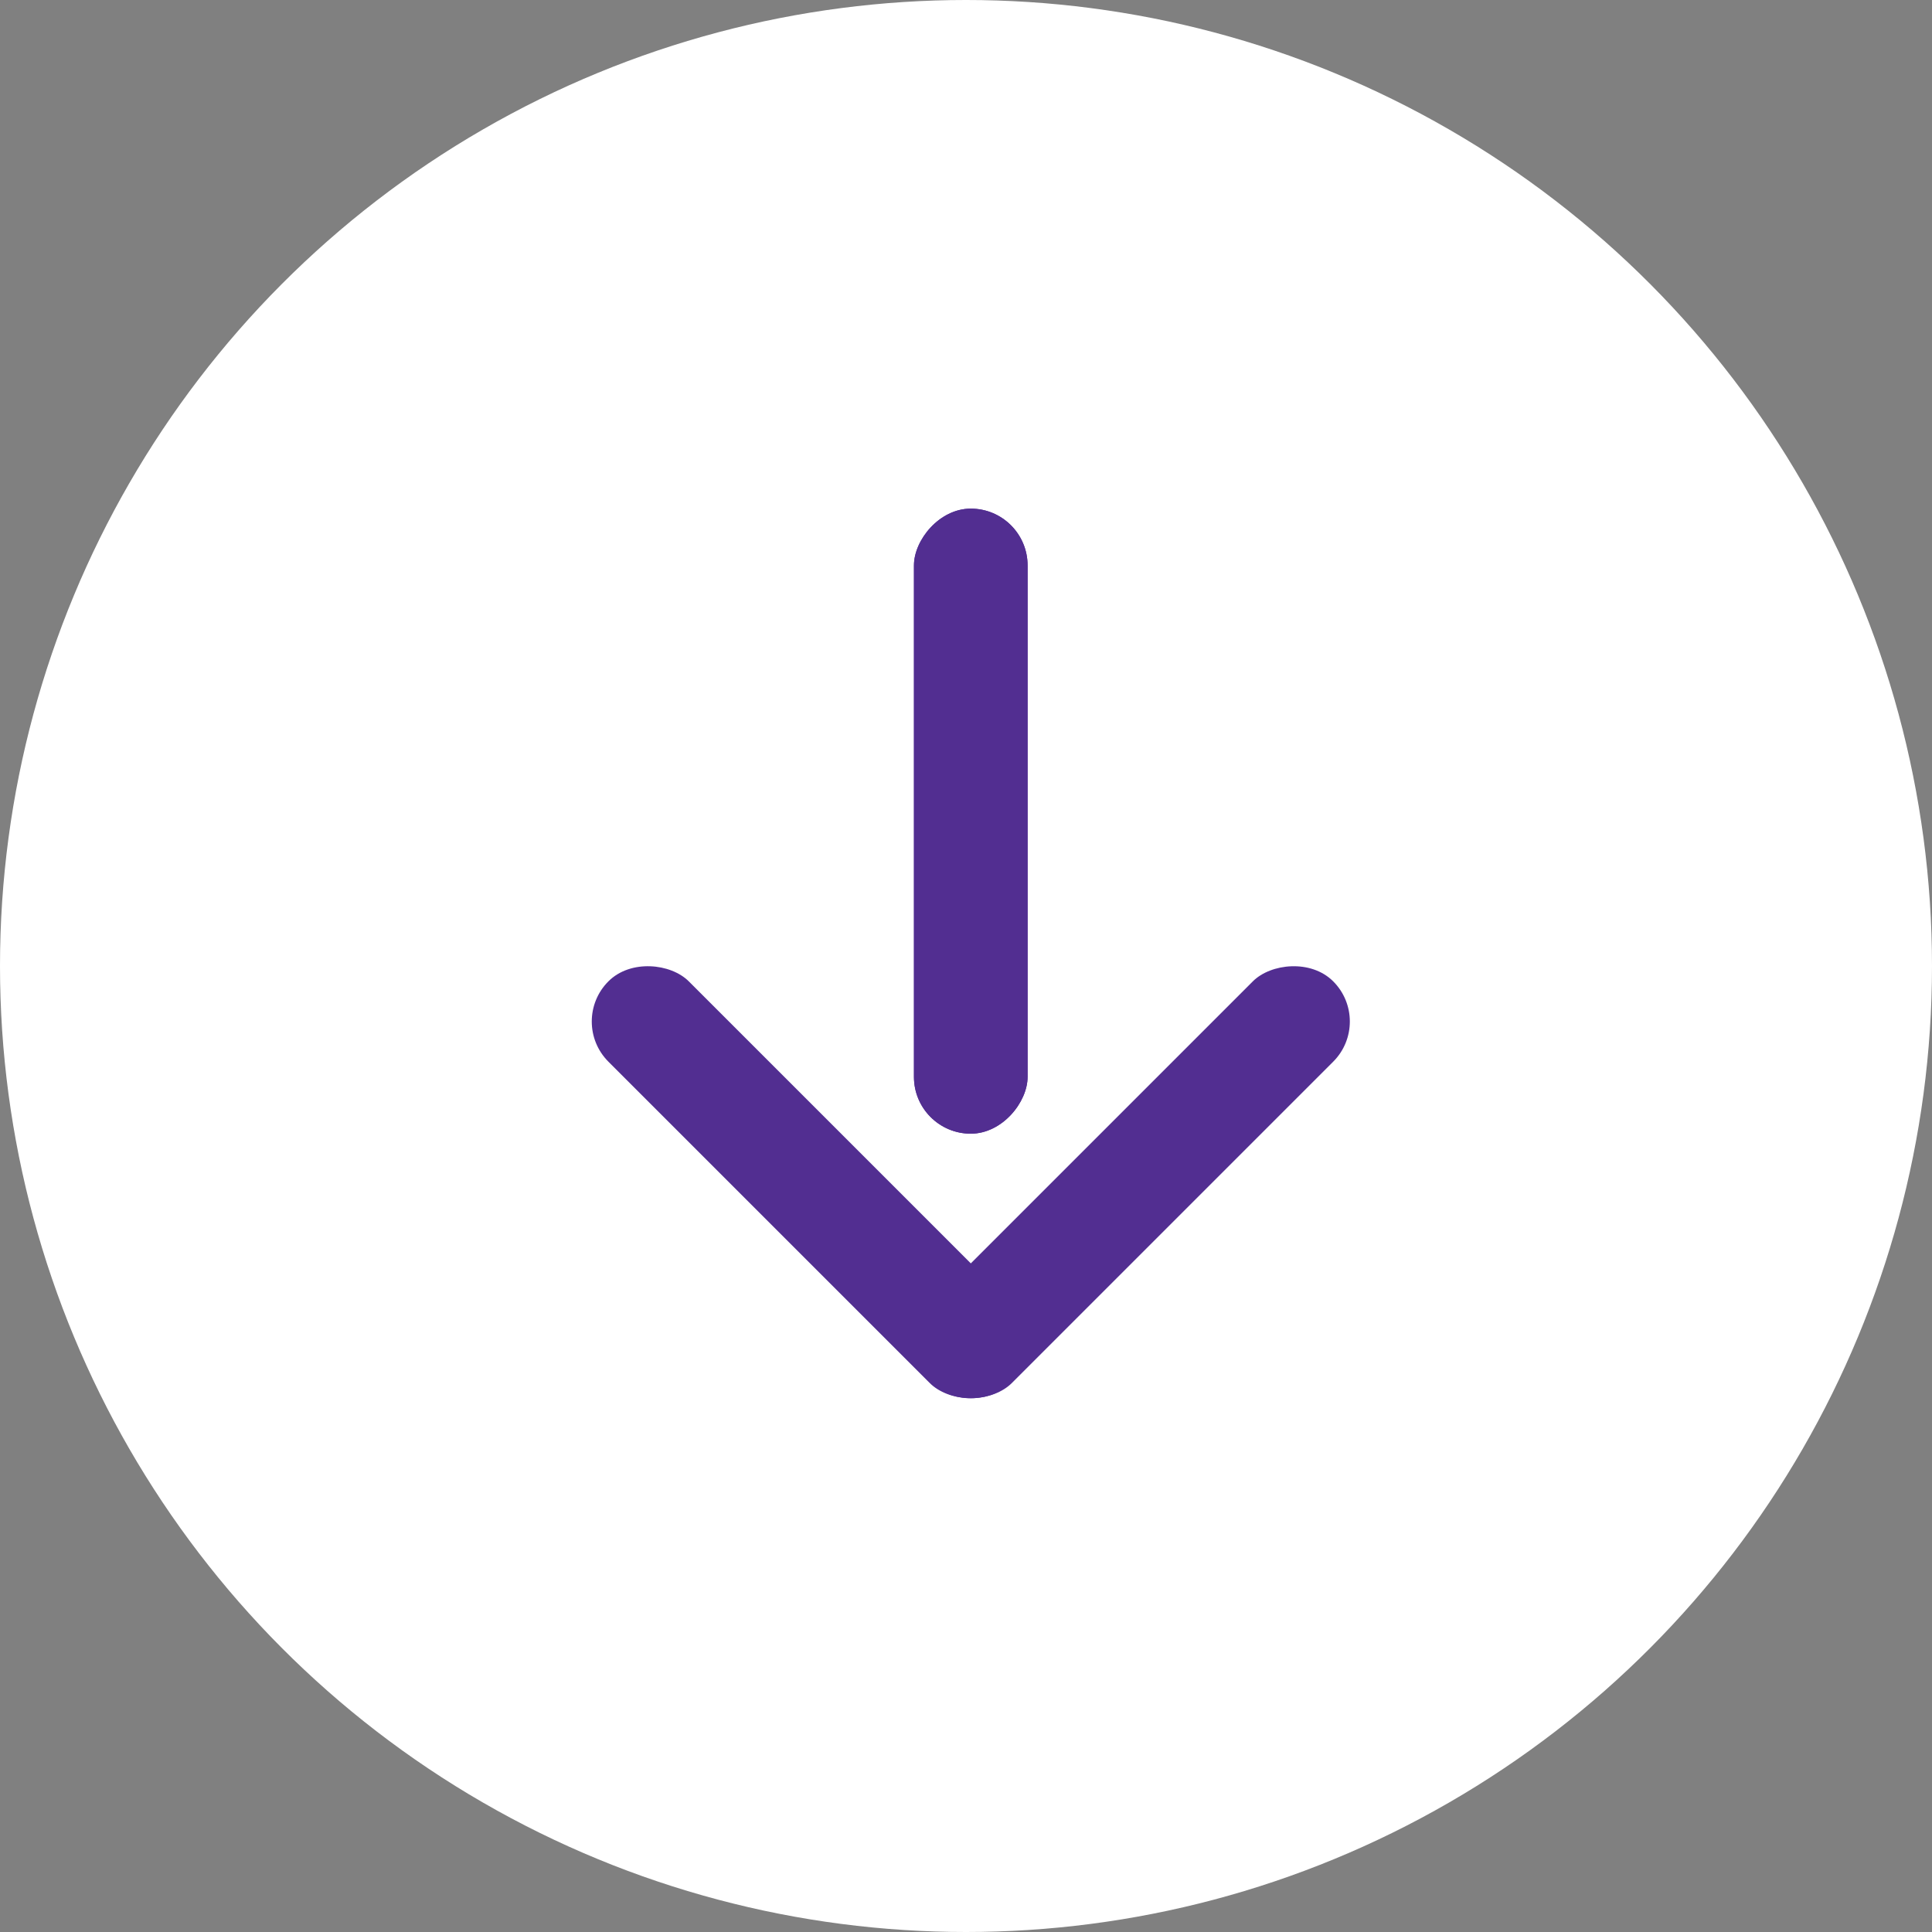 <svg width="34" height="34" viewBox="0 0 34 34" fill="none" xmlns="http://www.w3.org/2000/svg">
<rect x="0" y="0" width="34" height="34" fill="#808080" stroke="none"/>
<circle cx="17" cy="17" r="17" fill="white"/>
<rect x="10" y="17.977" width="2" height="10" rx="1" transform="rotate(-45 10 17.977)" fill="#522E91"/>
<rect width="2" height="10" rx="1" transform="matrix(-0.707 -0.707 -0.707 0.707 24.169 17.977)" fill="#522E91"/>
<rect width="2" height="11" rx="1" transform="matrix(-1 8.74228e-08 8.74228e-08 1 18.084 8.951)" fill="#522E91"/>
<rect width="2" height="11" rx="1" transform="matrix(-1 8.74228e-08 8.74228e-08 1 18.084 8.951)" fill="#522E91"/>
</svg>
